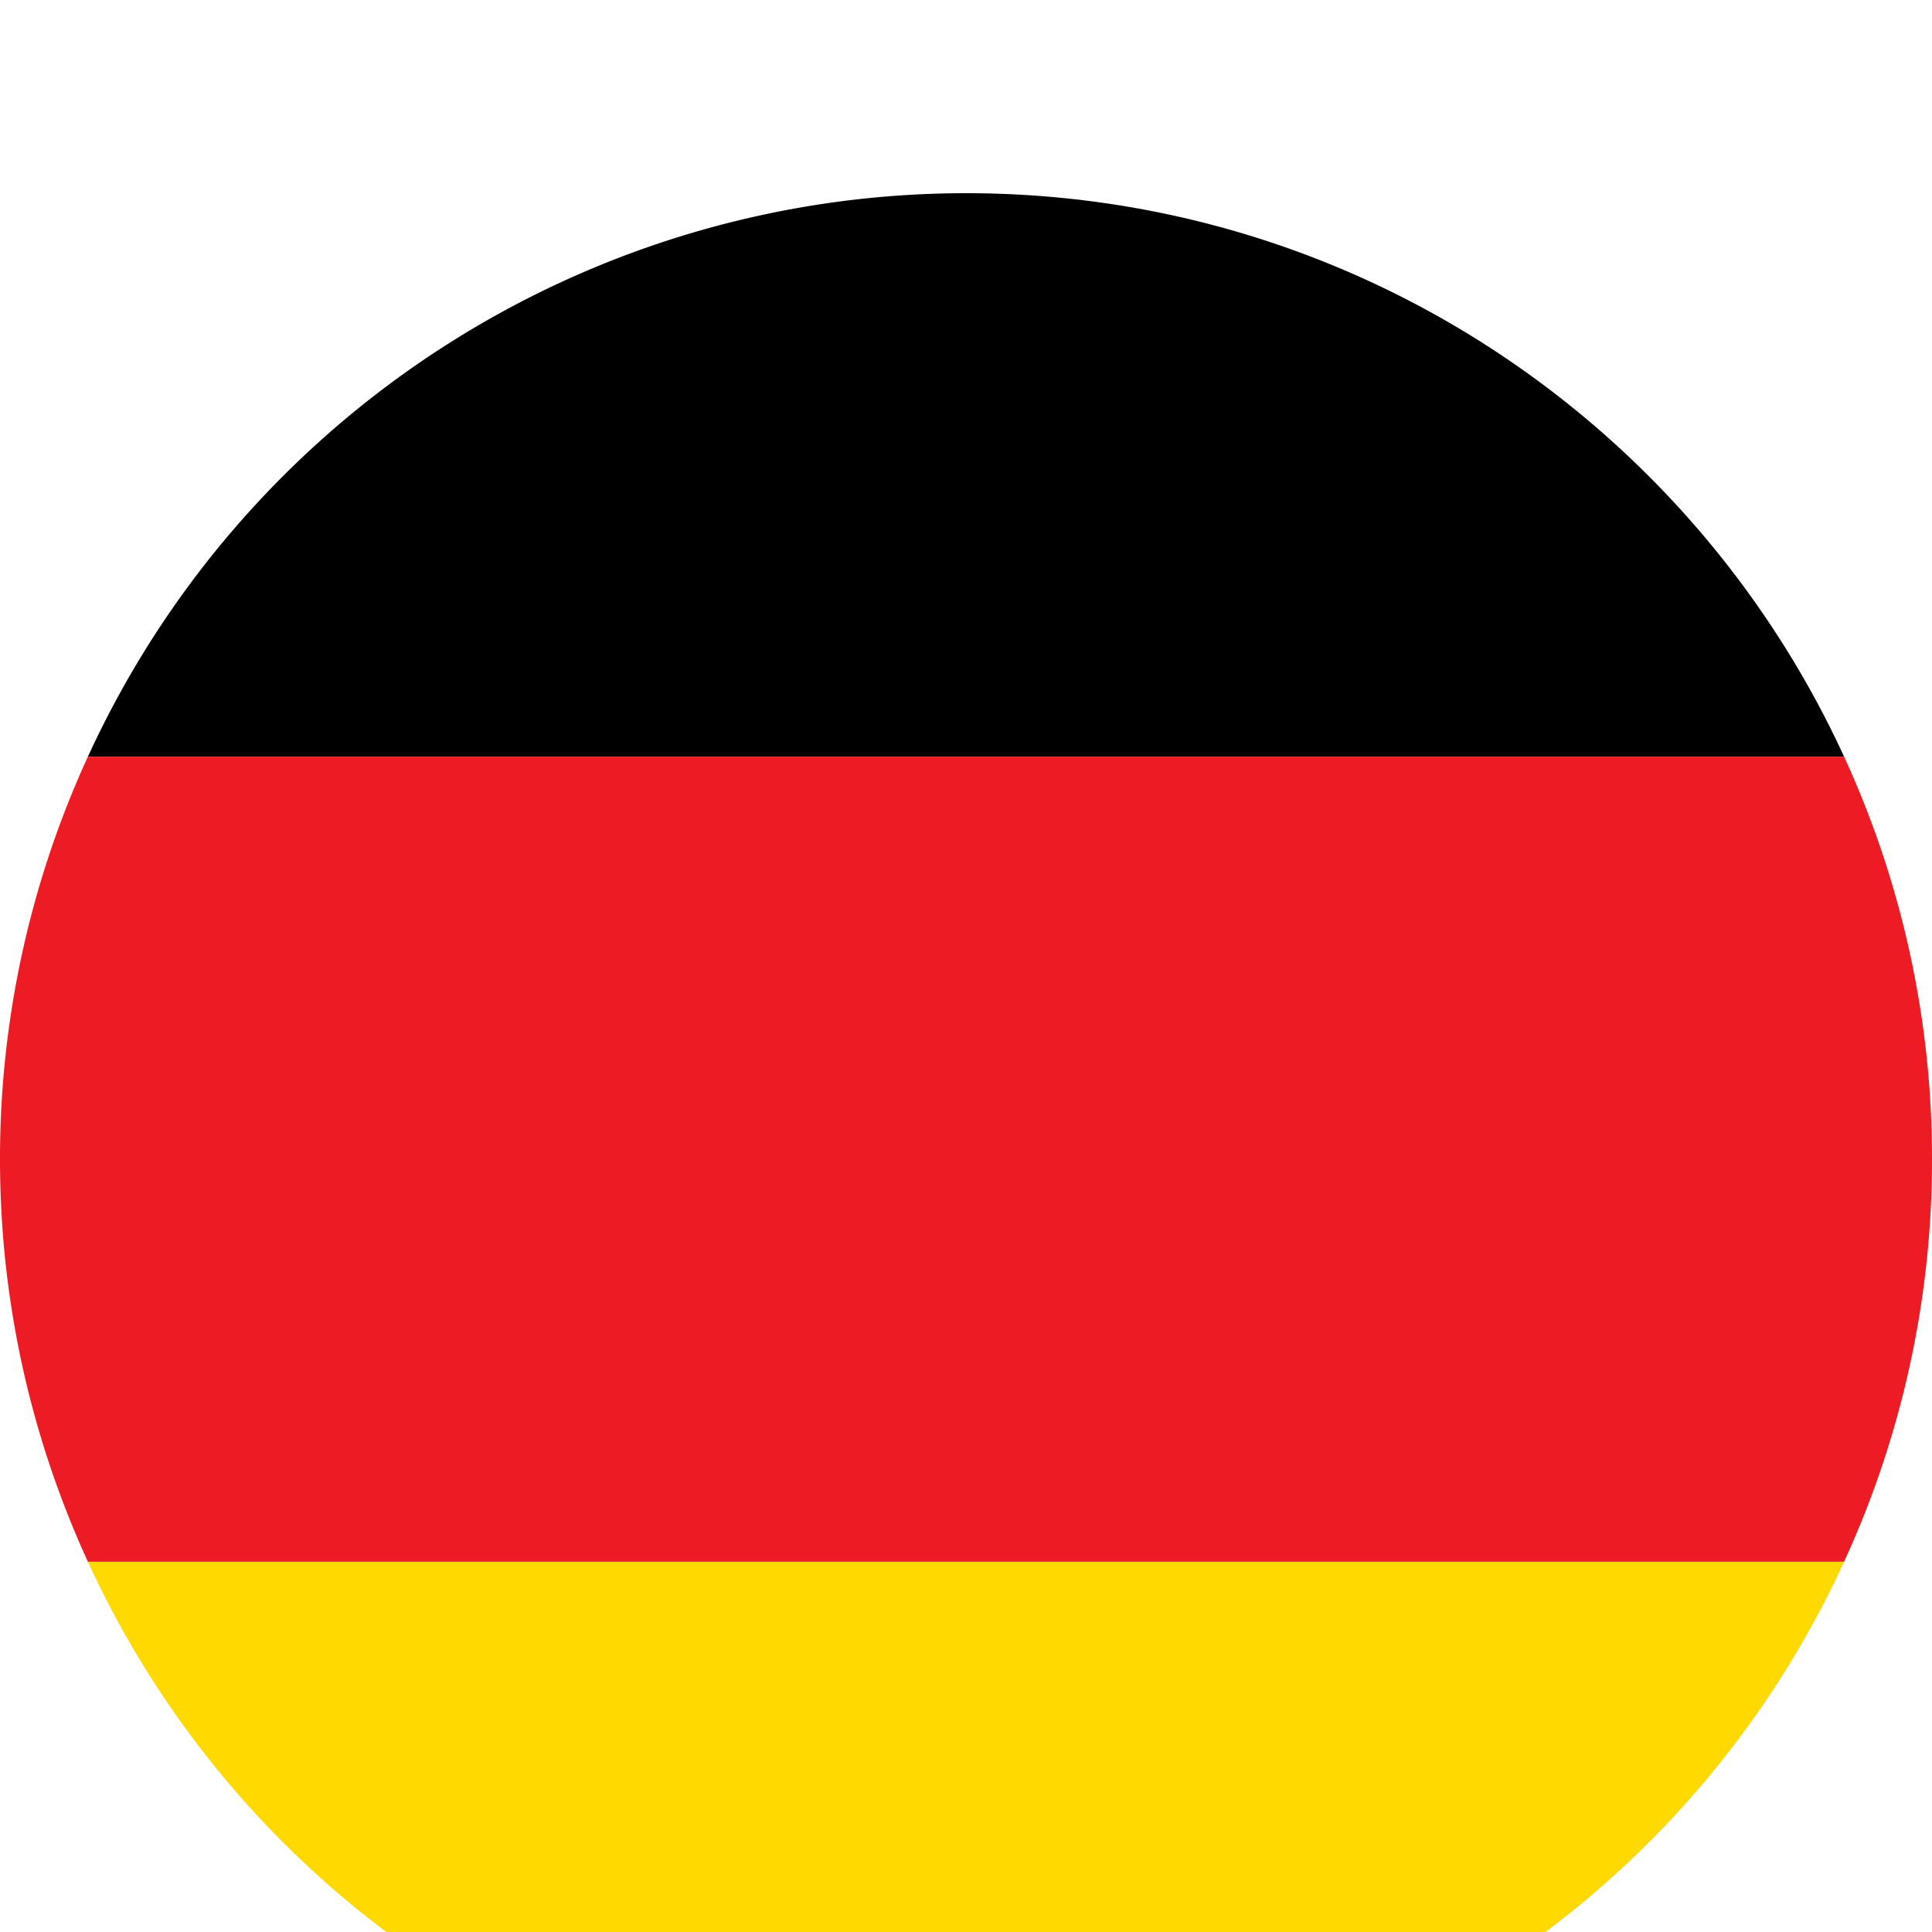 <svg width="20" height="20" viewBox="0 0 20 20" xmlns="http://www.w3.org/2000/svg">
    <defs>
        <filter x="-60%" y="-60%" width="220%" height="220%" id="a">
            <feOffset dy="2" in="SourceAlpha" result="shadowOffsetOuter1"/>
            <feGaussianBlur stdDeviation="2" in="shadowOffsetOuter1" result="shadowBlurOuter1"/>
            <feColorMatrix values="0 0 0 0 0 0 0 0 0 0 0 0 0 0 0 0 0 0 0.2 0" in="shadowBlurOuter1" result="shadowMatrixOuter1"/>
            <feMerge>
                <feMergeNode in="shadowMatrixOuter1"/>
                <feMergeNode in="SourceGraphic"/>
            </feMerge>
        </filter>
    </defs>
    <g filter="url(#a)" fill="none" fill-rule="evenodd">
        <path d="M10 20a10 10 0 0 0 9.09-5.833H.91A9.998 9.998 0 0 0 10 20" fill="#FFD900"/>
        <path d="M10 0A10 10 0 0 0 .91 5.833h18.18C17.51 2.393 14.037 0 10 0" fill="#000"/>
        <path d="M0 10c0 1.487.328 2.898.91 4.167h18.18A9.95 9.95 0 0 0 20 10a9.949 9.949 0 0 0-.91-4.167H.91A9.964 9.964 0 0 0 0 10" fill="#ED1C24"/>
    </g>
</svg>
